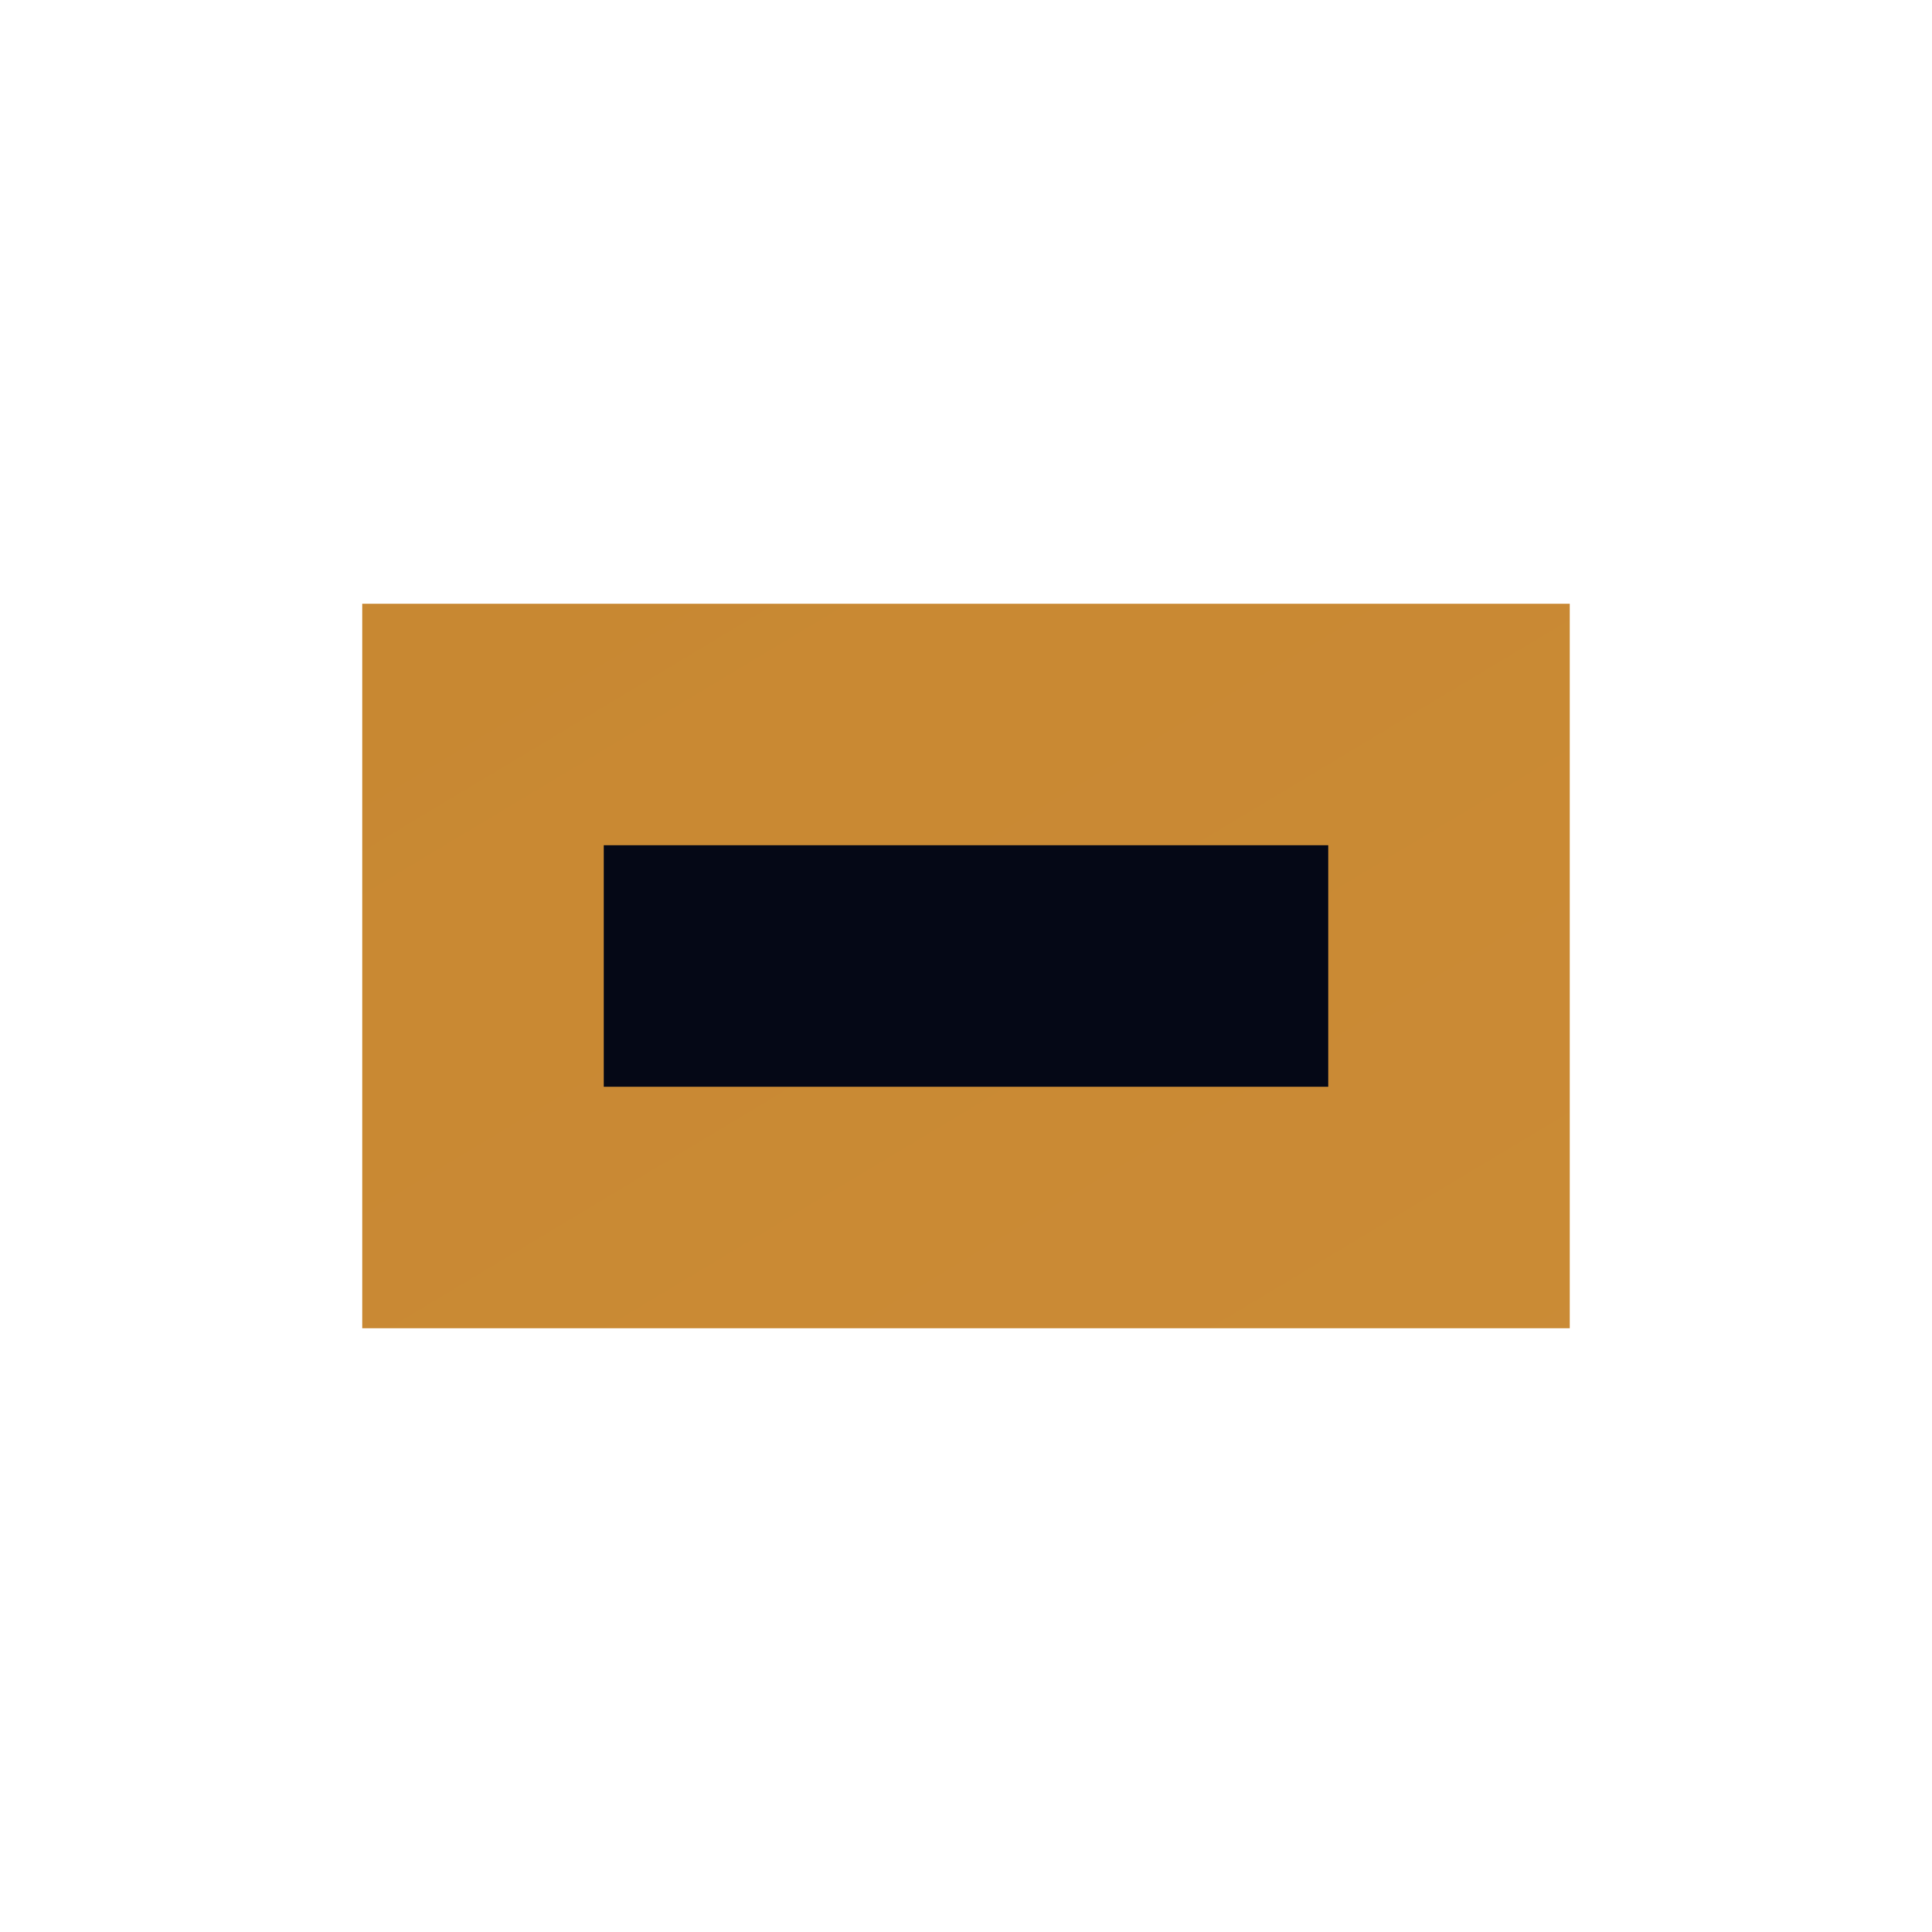 <svg width="32" height="32" viewBox="0 0 32 32" xmlns="http://www.w3.org/2000/svg">
<defs>
<linearGradient id="gold" x1="0" y1="0" x2="32" y2="32">
  <stop offset="0%" stop-color="#c88832"/>
  <stop offset="50%" stop-color="#f0b76b"/>
  <stop offset="100%" stop-color="#ffcf81"/>
</linearGradient>
</defs>
<path d="M6 10 h20 v12 h-20z" fill="url(#gold)"/>
<path d="M10 14 h12 v4 h-12z" fill="#050816"/>
</svg>

